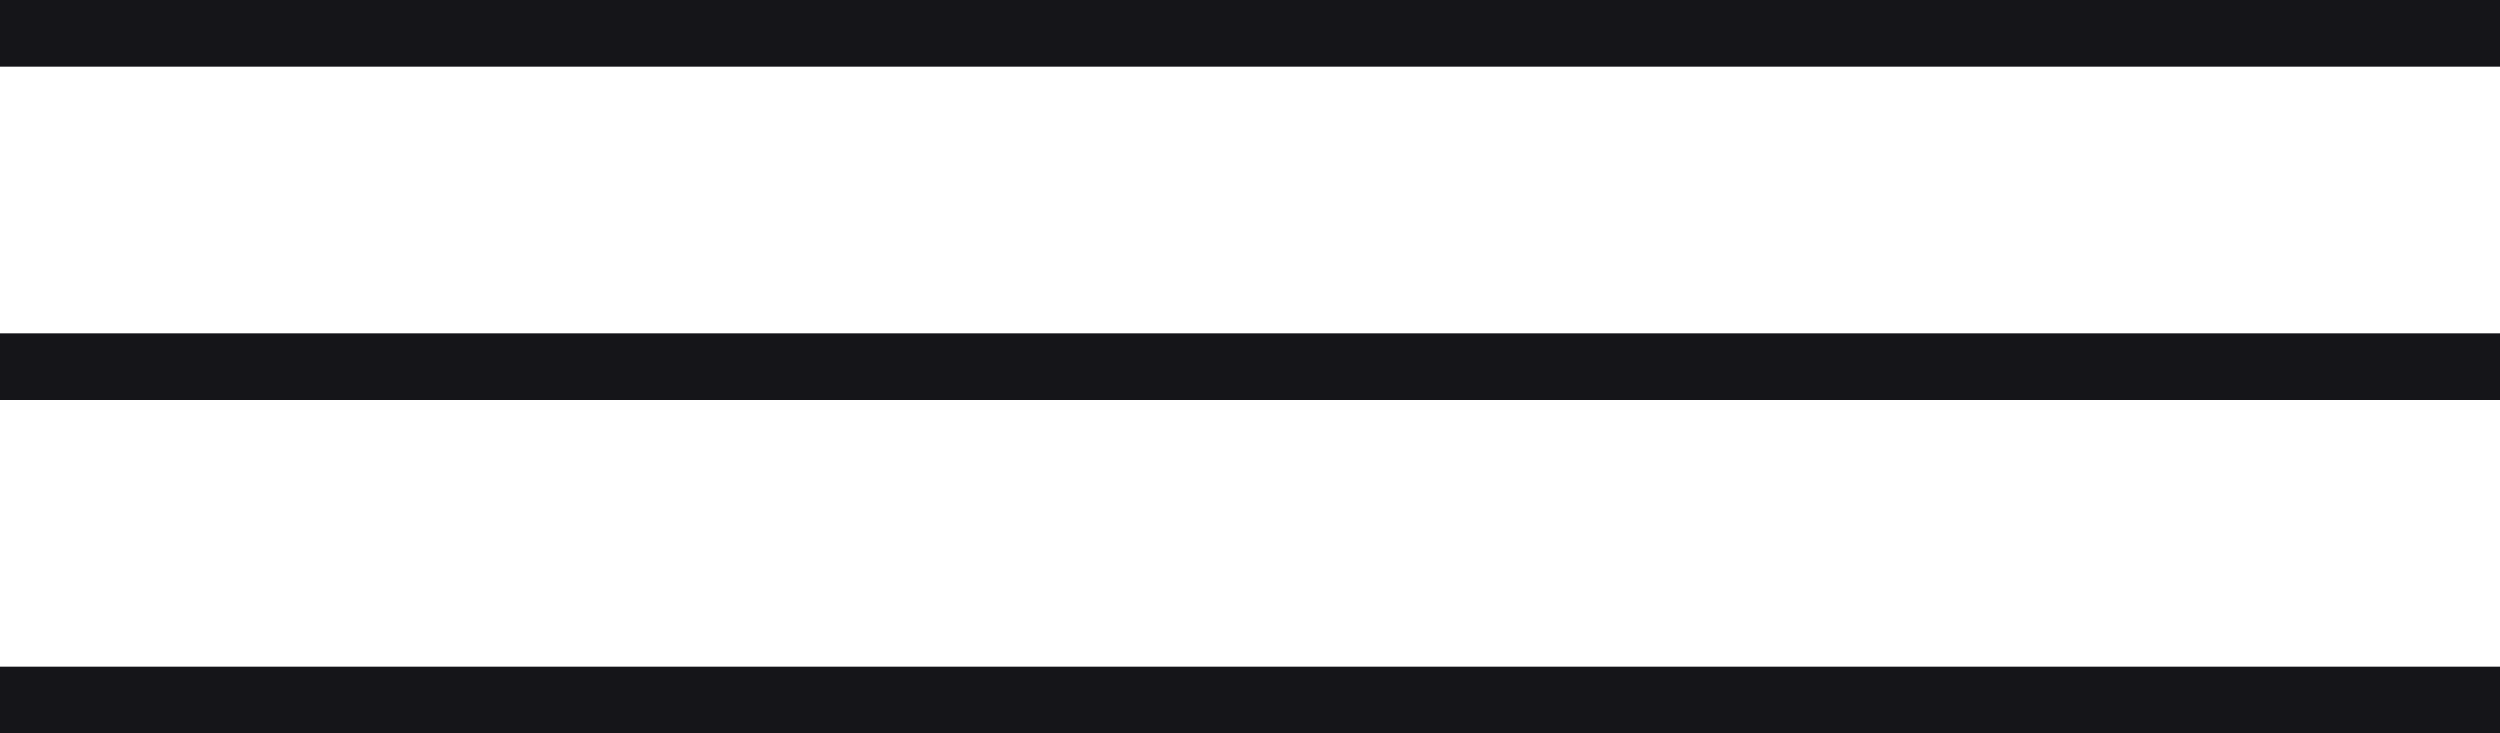 <?xml version="1.0" encoding="UTF-8"?> <svg xmlns="http://www.w3.org/2000/svg" width="75" height="22" viewBox="0 0 75 22" fill="none"><line y1="1" x2="75" y2="1" stroke="#151519" stroke-width="2"></line><line y1="11" x2="75" y2="11" stroke="#151519" stroke-width="2"></line><line y1="21" x2="75" y2="21" stroke="#151519" stroke-width="2"></line></svg> 